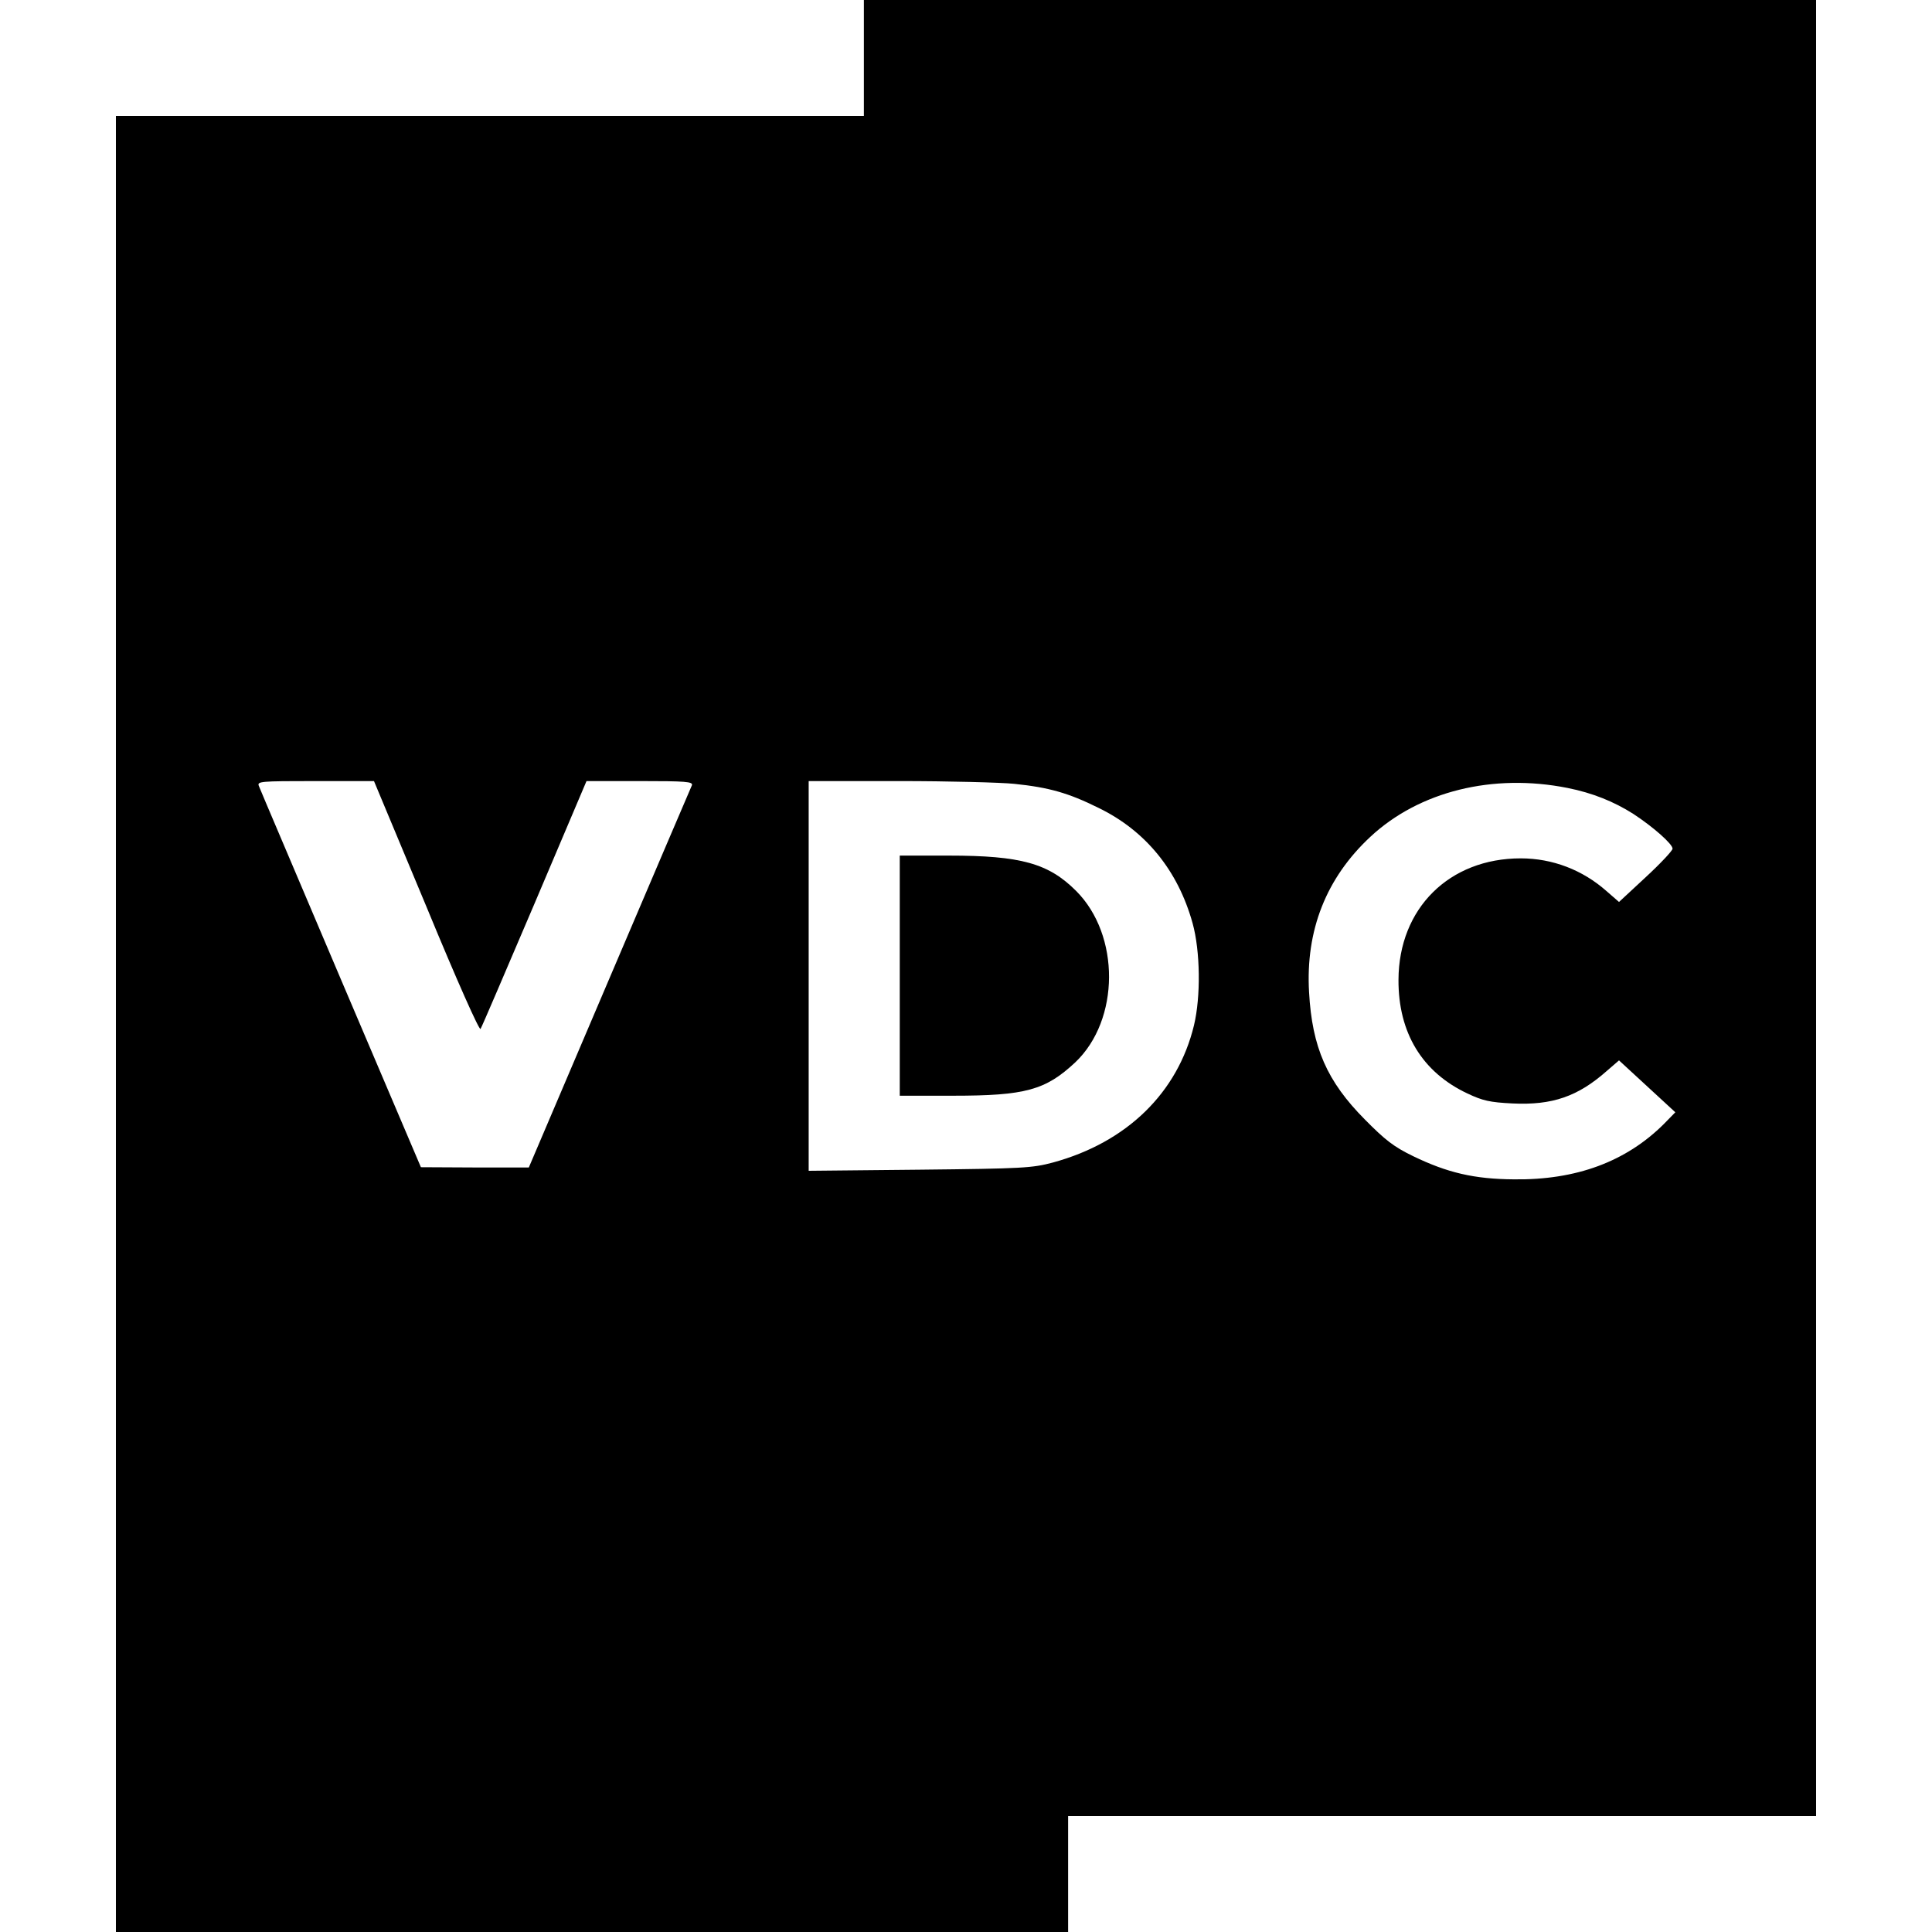 <?xml version="1.0" standalone="no"?>
<!DOCTYPE svg PUBLIC "-//W3C//DTD SVG 20010904//EN"
 "http://www.w3.org/TR/2001/REC-SVG-20010904/DTD/svg10.dtd">
<svg version="1.0" xmlns="http://www.w3.org/2000/svg"
 width="700pt" height="700pt" viewBox="0 0 700 700"
 preserveAspectRatio="xMidYMid meet">
<g transform="translate(0,700) scale(0.1,-0.1)"
fill="#000000" stroke="none">
<path d="M3130 6790 l0 -210 -1355 0 -1355 0 0 -3290 0 -3290 1725 0 1725 0 0
210 0 210 1355 0 1355 0 0 3290 0 3290 -1725 0 -1725 0 0 -210z m-1585 -3075
c113 -274 192 -450 196 -443 5 7 92 212 196 455 l188 443 193 0 c167 0 193 -2
189 -15 -4 -8 -138 -323 -299 -700 l-292 -685 -196 0 -195 1 -290 681 c-159
375 -293 689 -297 700 -7 17 3 18 205 18 l212 0 190 -455z m2130 445 c126 -13
196 -33 305 -87 171 -83 288 -227 341 -418 28 -101 30 -266 5 -370 -59 -244
-243 -424 -511 -497 -75 -20 -108 -22 -482 -26 l-403 -4 0 706 0 706 328 0
c180 0 368 -5 417 -10z m2005 -15 c90 -18 167 -49 238 -94 73 -48 142 -109
142 -126 0 -7 -44 -54 -97 -103 l-97 -90 -46 40 c-86 76 -195 118 -310 118
-259 0 -442 -181 -443 -440 -1 -192 86 -335 250 -412 55 -26 81 -32 163 -36
144 -7 237 25 342 118 l44 38 102 -94 102 -94 -42 -43 c-137 -136 -317 -203
-543 -200 -144 1 -241 24 -365 84 -70 34 -101 58 -175 133 -137 138 -191 261
-202 461 -13 224 62 414 222 563 177 165 444 231 715 177z"/>
<path d="M3260 3465 l0 -435 193 0 c262 0 335 20 443 121 162 154 163 461 3
621 -100 100 -200 128 -461 128 l-178 0 0 -435z"/>
</g>
</svg>
